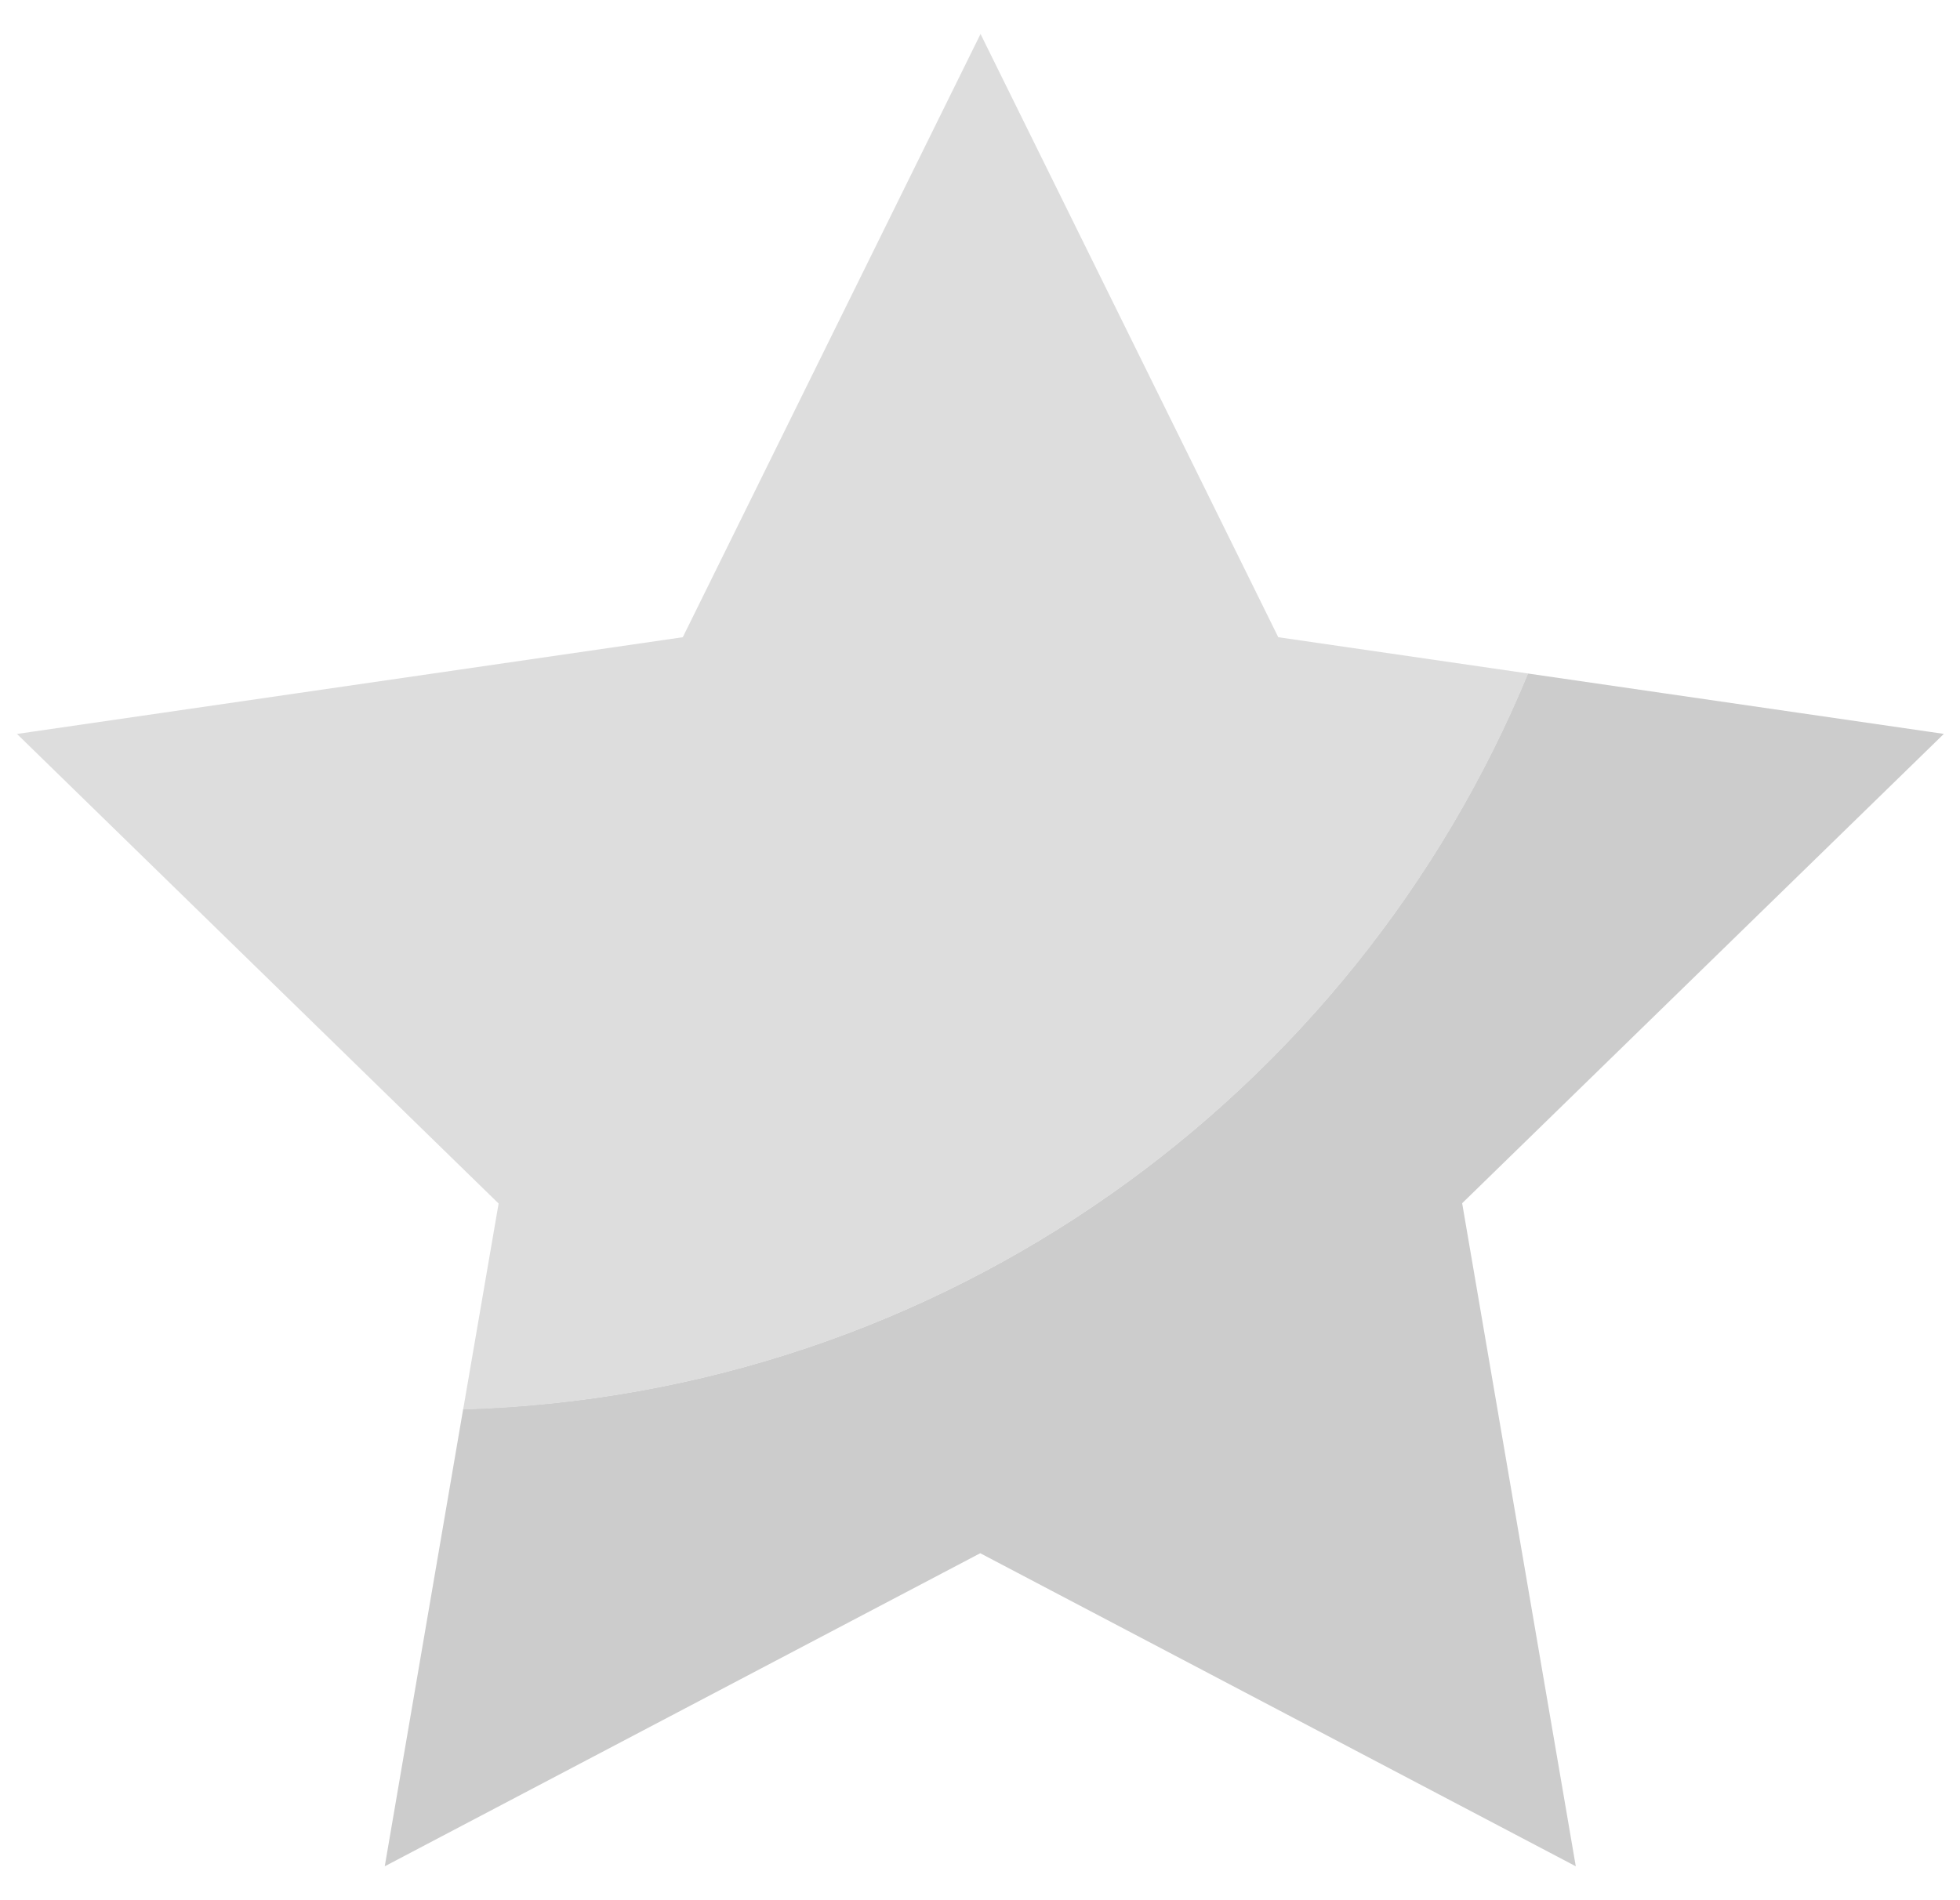 <svg width="33" height="32" viewBox="0 0 33 32" fill="none" xmlns="http://www.w3.org/2000/svg">
<g id="Group">
<path id="Vector" d="M32.728 12.359L25.724 11.342C22.794 18.444 15.898 23.491 7.798 23.731L6.478 31.429L16.504 26.157L26.531 31.429L24.618 20.263L32.728 12.359Z" fill="#CCCCCC"/>
<path id="Vector_2" d="M25.729 11.342L21.522 10.731L16.509 0.572L11.496 10.731L0.286 12.36L8.395 20.268L7.798 23.736C15.903 23.491 22.799 18.444 25.729 11.342Z" fill="#DDDDDD"/>
</g>
</svg>
